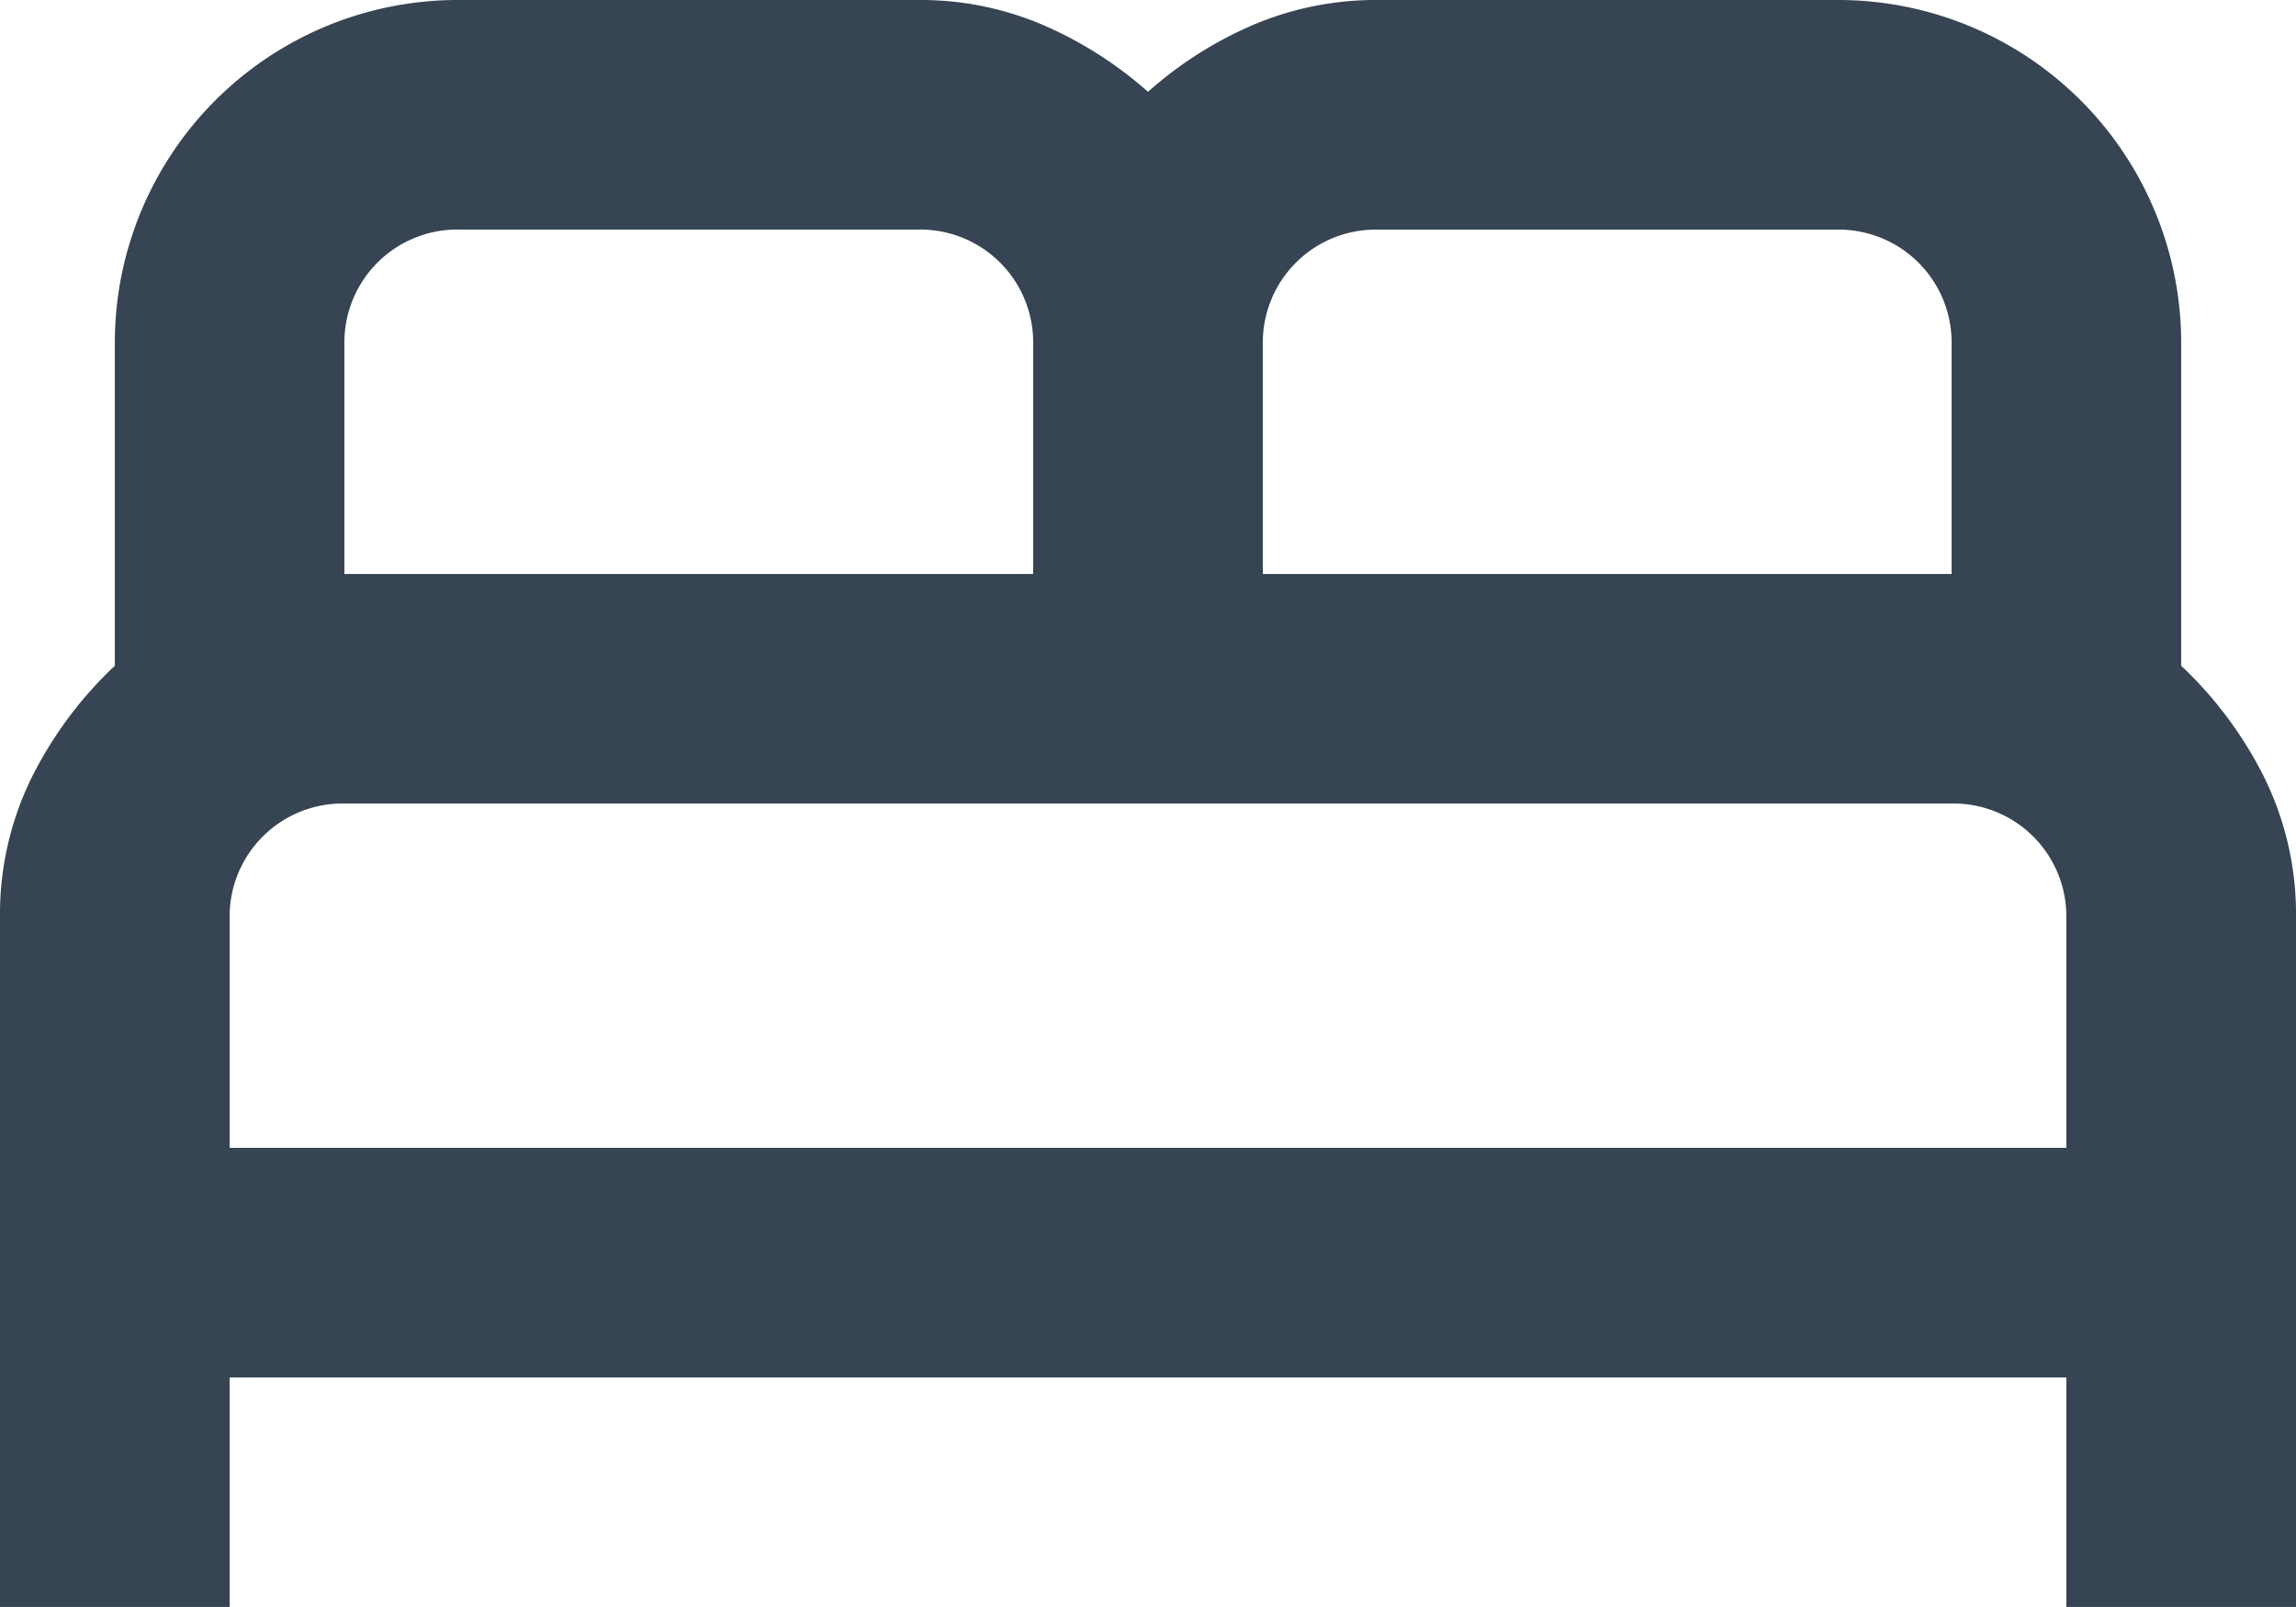<svg xmlns="http://www.w3.org/2000/svg" width="33.334" height="23.333" viewBox="0 0 33.334 23.333">
  <g id="Group_22660" data-name="Group 22660" transform="translate(-485.833 -1331.073)">
    <path id="Path_68081" data-name="Path 68081" d="M293.333,81.667v-10a4.5,4.5,0,0,1,.459-2.042A5.754,5.754,0,0,1,295,68V63.333a4.979,4.979,0,0,1,5-5h6.667a4.517,4.517,0,0,1,1.791.355,5.7,5.7,0,0,1,1.542.978,5.65,5.65,0,0,1,1.542-.978,4.556,4.556,0,0,1,1.791-.355H320a4.979,4.979,0,0,1,5,5V68a5.754,5.754,0,0,1,1.208,1.625,4.5,4.5,0,0,1,.459,2.042v10h-3.334V78.333H296.667v3.333Zm18.334-15h10V63.333A1.64,1.64,0,0,0,320,61.667h-6.667a1.64,1.64,0,0,0-1.666,1.667Zm-13.334,0h10V63.333a1.64,1.64,0,0,0-1.666-1.667H300a1.64,1.64,0,0,0-1.667,1.667ZM296.667,75h26.666V71.667A1.64,1.64,0,0,0,321.667,70H298.333a1.64,1.64,0,0,0-1.666,1.667Z" transform="translate(192.5 1272.74)" fill="#364453"/>
  </g>
</svg>
